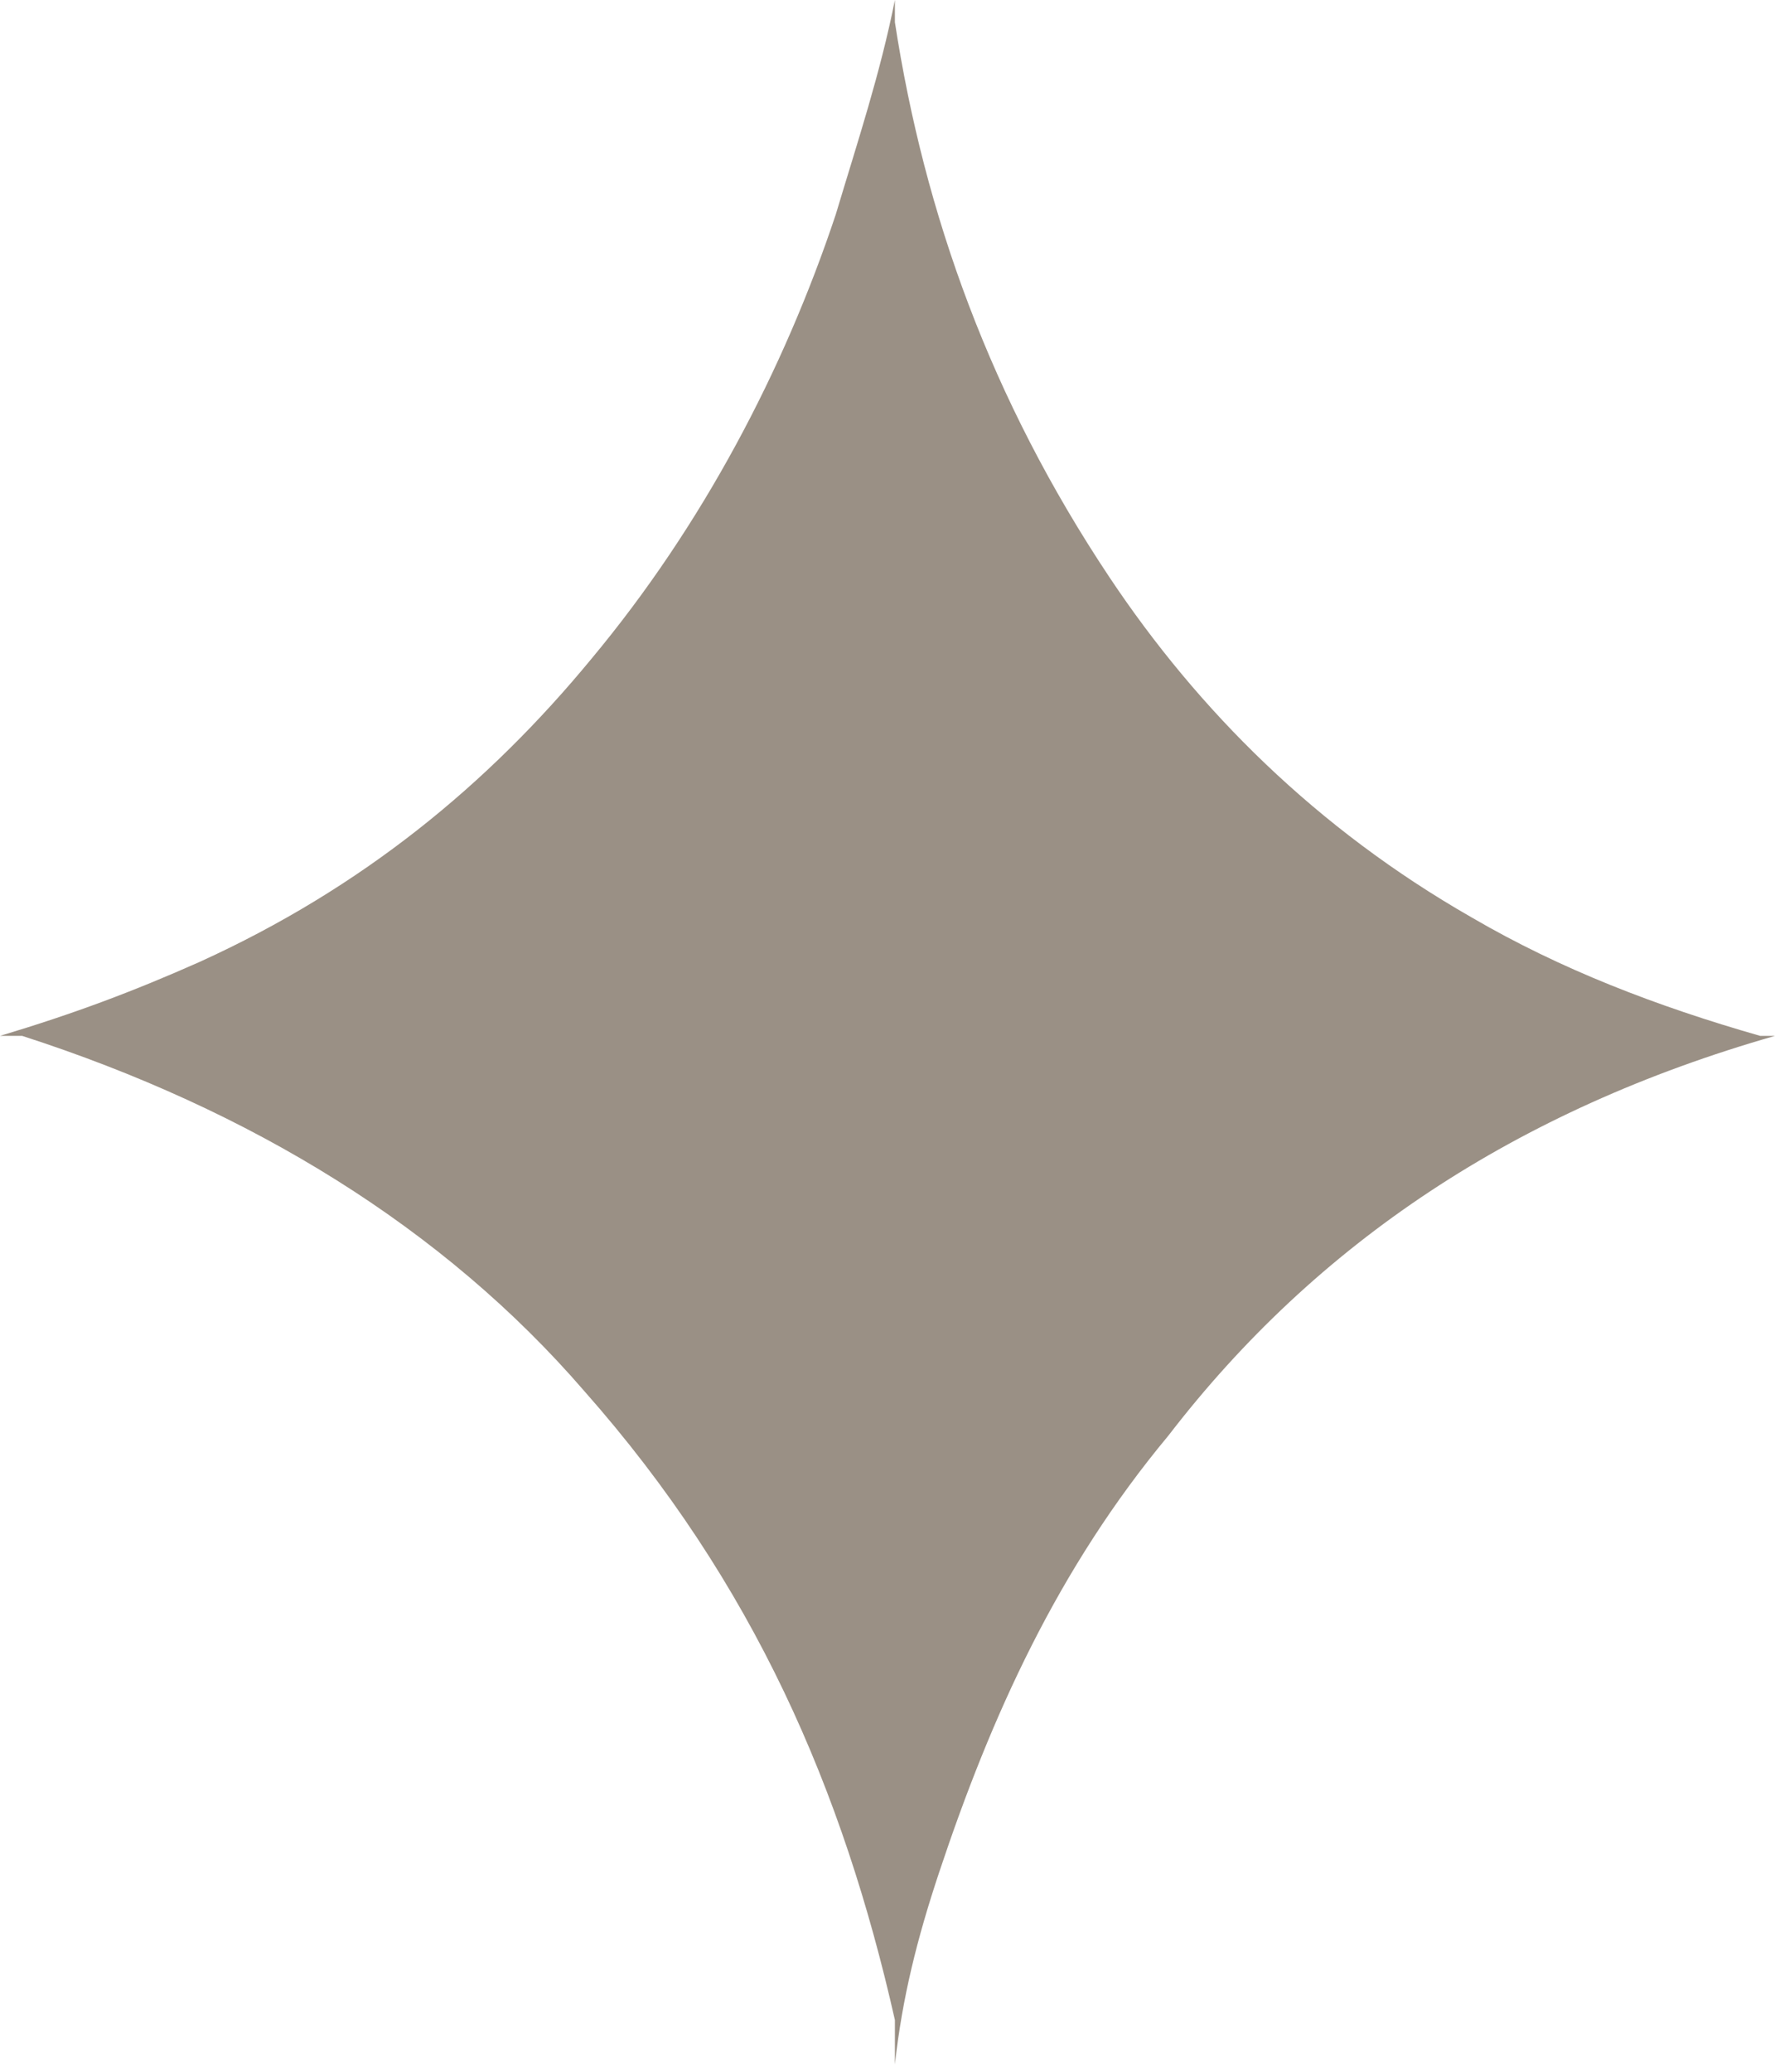 <?xml version="1.0" encoding="UTF-8"?>
<svg id="_レイヤー_1" xmlns="http://www.w3.org/2000/svg" version="1.1" viewBox="0 0 24 28">
  <!-- Generator: Adobe Illustrator 29.3.0, SVG Export Plug-In . SVG Version: 2.1.0 Build 146)  -->
  <defs>
    <style>
      .st0 {
        fill: #9a9085;
      }
    </style>
  </defs>
  <path class="st0" d="M0,14c1-.3,1.8-.6,2.7-1,2.2-1,3.9-2.4,5.3-4.1,1.5-1.8,2.6-3.9,3.3-6,.3-1,.6-1.9.8-2.9,0,0,0,.2,0,.3.4,2.6,1.3,5.1,2.9,7.5,1.2,1.8,2.8,3.4,4.9,4.6,1.2.7,2.5,1.2,3.9,1.6,0,0,.1,0,.2,0,0,0,0,0,0,0-3.5,1-6.2,2.8-8.2,5.4-1.5,1.8-2.4,3.8-3.1,5.9-.3.9-.5,1.7-.6,2.6,0,0,0,0,0,0,0-.1,0-.2,0-.3,0-.1,0-.2,0-.3-.7-3.1-1.9-5.9-4.2-8.5-1.9-2.2-4.5-3.8-7.6-4.8,0,0,0,0-.1,0,0,0,0,0,0,0Z"/>
</svg>